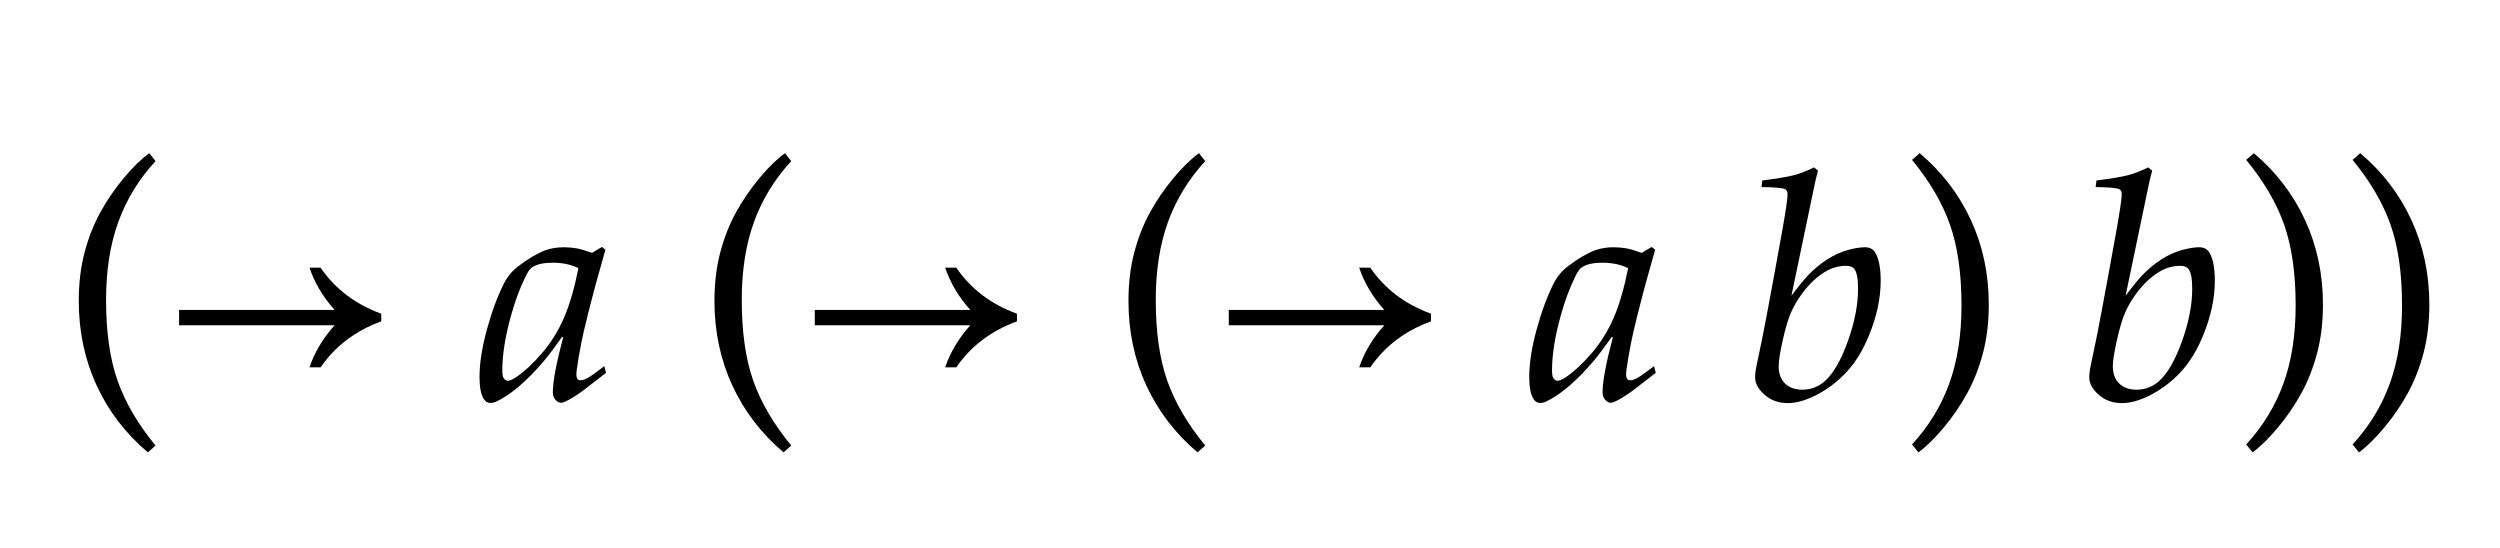 <?xml version="1.0" encoding="UTF-8"?>
<svg xmlns="http://www.w3.org/2000/svg" xmlns:xlink="http://www.w3.org/1999/xlink" width="125.203" height="27.438" viewBox="0 0 125.203 27.438">
<defs>
<g>
<g id="glyph-0-0">
<path d="M 4.406 2.656 C 3.297 1.719 2.441 0.605 1.844 -0.688 C 1.246 -1.98 0.945 -3.391 0.945 -4.922 C 0.945 -5.816 1.043 -6.633 1.238 -7.367 C 1.434 -8.102 1.695 -8.766 2.023 -9.363 C 2.352 -9.961 2.738 -10.527 3.188 -11.07 C 3.637 -11.613 4.066 -12.031 4.477 -12.328 L 4.789 -11.93 C 3.957 -11.027 3.336 -10.016 2.926 -8.887 C 2.516 -7.758 2.312 -6.457 2.312 -4.977 C 2.312 -3.371 2.504 -2.027 2.887 -0.938 C 3.27 0.152 3.902 1.234 4.789 2.312 Z M 4.406 2.656 "/>
</g>
<g id="glyph-0-1">
<path d="M 1.266 2.656 L 0.945 2.258 C 1.777 1.355 2.398 0.34 2.809 -0.789 C 3.219 -1.918 3.422 -3.223 3.422 -4.703 C 3.422 -6.309 3.23 -7.652 2.848 -8.742 C 2.465 -9.832 1.832 -10.914 0.945 -11.992 L 1.328 -12.328 C 2.438 -11.391 3.293 -10.277 3.891 -8.984 C 4.488 -7.691 4.789 -6.281 4.789 -4.75 C 4.789 -3.859 4.691 -3.047 4.496 -2.312 C 4.301 -1.578 4.039 -0.91 3.711 -0.312 C 3.383 0.285 2.996 0.855 2.547 1.395 C 2.098 1.934 1.672 2.355 1.266 2.656 Z M 1.266 2.656 "/>
</g>
<g id="glyph-1-0">
<path d="M 10.766 -3.906 C 9.469 -3.434 8.457 -2.664 7.727 -1.602 L 7.172 -1.602 C 7.422 -2.348 7.84 -3.051 8.43 -3.711 L 0.641 -3.711 L 0.641 -4.477 L 8.43 -4.477 C 7.84 -5.137 7.422 -5.844 7.172 -6.594 L 7.727 -6.594 C 8.457 -5.531 9.469 -4.762 10.766 -4.289 Z M 10.766 -3.906 "/>
</g>
<g id="glyph-2-0">
<path d="M 6.531 -1.664 L 6.617 -1.328 L 5.445 -0.422 C 5.074 -0.156 4.781 0.023 4.562 0.117 C 4.488 0.152 4.422 0.172 4.359 0.172 C 4.266 0.172 4.176 0.121 4.086 0.023 C 3.996 -0.074 3.953 -0.199 3.953 -0.344 C 3.953 -0.895 4.125 -1.816 4.469 -3.102 L 4.414 -3.125 C 4.023 -2.574 3.715 -2.168 3.492 -1.906 C 3.086 -1.422 2.672 -1.004 2.254 -0.648 C 1.836 -0.293 1.453 -0.039 1.109 0.117 C 1.012 0.16 0.918 0.18 0.828 0.18 C 0.688 0.18 0.574 0.113 0.492 -0.023 C 0.352 -0.242 0.281 -0.613 0.281 -1.133 C 0.281 -1.801 0.402 -2.582 0.645 -3.477 C 0.887 -4.371 1.176 -5.152 1.508 -5.812 C 1.676 -6.145 1.91 -6.43 2.219 -6.664 C 2.723 -7.051 3.18 -7.316 3.586 -7.469 C 3.863 -7.566 4.168 -7.617 4.5 -7.617 C 4.73 -7.617 4.945 -7.598 5.145 -7.562 C 5.344 -7.527 5.602 -7.449 5.914 -7.336 L 6.414 -7.633 L 6.586 -7.492 C 6.254 -6.34 5.957 -5.254 5.703 -4.227 C 5.547 -3.613 5.441 -3.152 5.383 -2.844 C 5.285 -2.359 5.207 -1.898 5.148 -1.461 C 5.137 -1.379 5.133 -1.309 5.133 -1.25 C 5.133 -1.145 5.152 -1.066 5.195 -1.008 C 5.23 -0.973 5.281 -0.953 5.344 -0.953 C 5.426 -0.953 5.535 -0.988 5.668 -1.055 C 5.801 -1.121 6.09 -1.324 6.531 -1.664 Z M 5.234 -6.57 C 5.043 -6.664 4.84 -6.734 4.625 -6.777 C 4.41 -6.82 4.188 -6.844 3.953 -6.844 C 3.5 -6.844 3.156 -6.77 2.922 -6.617 C 2.812 -6.551 2.691 -6.379 2.562 -6.102 C 2.297 -5.551 2.066 -4.934 1.875 -4.25 C 1.574 -3.188 1.422 -2.254 1.422 -1.445 C 1.422 -1.305 1.434 -1.199 1.457 -1.133 C 1.48 -1.066 1.516 -1.016 1.562 -0.98 C 1.609 -0.945 1.652 -0.93 1.695 -0.93 C 1.793 -0.93 1.945 -0.996 2.148 -1.133 C 2.551 -1.41 2.973 -1.805 3.414 -2.32 C 3.855 -2.836 4.223 -3.422 4.508 -4.078 C 4.793 -4.734 5.035 -5.566 5.234 -6.57 Z M 5.234 -6.57 "/>
</g>
<g id="glyph-2-1">
<path d="M 2.312 -5.195 C 2.672 -5.668 2.945 -6.004 3.133 -6.203 C 3.445 -6.527 3.77 -6.793 4.102 -7.008 C 4.434 -7.223 4.773 -7.375 5.117 -7.473 C 5.461 -7.57 5.754 -7.617 6 -7.617 C 6.219 -7.617 6.383 -7.535 6.492 -7.375 C 6.684 -7.074 6.781 -6.598 6.781 -5.945 C 6.781 -5.066 6.586 -4.152 6.195 -3.203 C 5.898 -2.473 5.531 -1.871 5.098 -1.398 C 4.664 -0.926 4.172 -0.543 3.621 -0.25 C 3.07 0.043 2.574 0.188 2.125 0.188 C 1.672 0.188 1.285 0.051 0.969 -0.227 C 0.652 -0.504 0.492 -0.797 0.492 -1.109 C 0.492 -1.223 0.504 -1.344 0.523 -1.469 C 0.535 -1.559 0.594 -1.852 0.703 -2.352 C 0.887 -3.176 1.27 -5.223 1.859 -8.492 C 2.031 -9.461 2.117 -10.051 2.117 -10.266 C 2.117 -10.395 2.078 -10.48 2 -10.523 C 1.891 -10.586 1.496 -10.621 0.812 -10.633 L 0.852 -10.961 C 1.613 -11.059 2.145 -11.148 2.449 -11.23 C 2.754 -11.312 3.086 -11.441 3.445 -11.617 L 3.641 -11.453 C 3.566 -11.199 3.488 -10.848 3.398 -10.398 Z M 1.672 -1.656 C 1.672 -1.293 1.777 -1.004 1.988 -0.797 C 2.199 -0.59 2.488 -0.484 2.859 -0.484 C 3.281 -0.484 3.652 -0.625 3.977 -0.906 C 4.402 -1.281 4.789 -1.945 5.133 -2.902 C 5.477 -3.859 5.648 -4.738 5.648 -5.539 C 5.648 -6.027 5.59 -6.355 5.469 -6.516 C 5.391 -6.629 5.254 -6.688 5.055 -6.688 C 4.809 -6.688 4.57 -6.645 4.336 -6.555 C 4.102 -6.465 3.855 -6.316 3.594 -6.102 C 3.332 -5.887 3.086 -5.625 2.855 -5.312 C 2.625 -5 2.438 -4.684 2.297 -4.367 C 2.156 -4.051 2.016 -3.586 1.879 -2.977 C 1.742 -2.367 1.672 -1.926 1.672 -1.656 Z M 1.672 -1.656 "/>
</g>
</g>
</defs>
<g fill="rgb(0%, 0%, 0%)" fill-opacity="1">
<use xlink:href="#glyph-0-0" x="3" y="20"/>
</g>
<g fill="rgb(0%, 0%, 0%)" fill-opacity="1">
<use xlink:href="#glyph-1-0" x="8.328" y="20"/>
</g>
<g fill="rgb(0%, 0%, 0%)" fill-opacity="1">
<use xlink:href="#glyph-2-0" x="23.734" y="20"/>
</g>
<g fill="rgb(0%, 0%, 0%)" fill-opacity="1">
<use xlink:href="#glyph-0-0" x="34.836" y="20"/>
</g>
<g fill="rgb(0%, 0%, 0%)" fill-opacity="1">
<use xlink:href="#glyph-1-0" x="40.164" y="20"/>
</g>
<g fill="rgb(0%, 0%, 0%)" fill-opacity="1">
<use xlink:href="#glyph-0-0" x="55.57" y="20"/>
</g>
<g fill="rgb(0%, 0%, 0%)" fill-opacity="1">
<use xlink:href="#glyph-1-0" x="60.898" y="20"/>
</g>
<g fill="rgb(0%, 0%, 0%)" fill-opacity="1">
<use xlink:href="#glyph-2-0" x="76.305" y="20"/>
</g>
<g fill="rgb(0%, 0%, 0%)" fill-opacity="1">
<use xlink:href="#glyph-2-1" x="87.406" y="20"/>
</g>
<g fill="rgb(0%, 0%, 0%)" fill-opacity="1">
<use xlink:href="#glyph-0-1" x="94.812" y="20"/>
</g>
<g fill="rgb(0%, 0%, 0%)" fill-opacity="1">
<use xlink:href="#glyph-2-1" x="104.141" y="20"/>
</g>
<g fill="rgb(0%, 0%, 0%)" fill-opacity="1">
<use xlink:href="#glyph-0-1" x="111.547" y="20"/>
</g>
<g fill="rgb(0%, 0%, 0%)" fill-opacity="1">
<use xlink:href="#glyph-0-1" x="116.875" y="20"/>
</g>
</svg>
